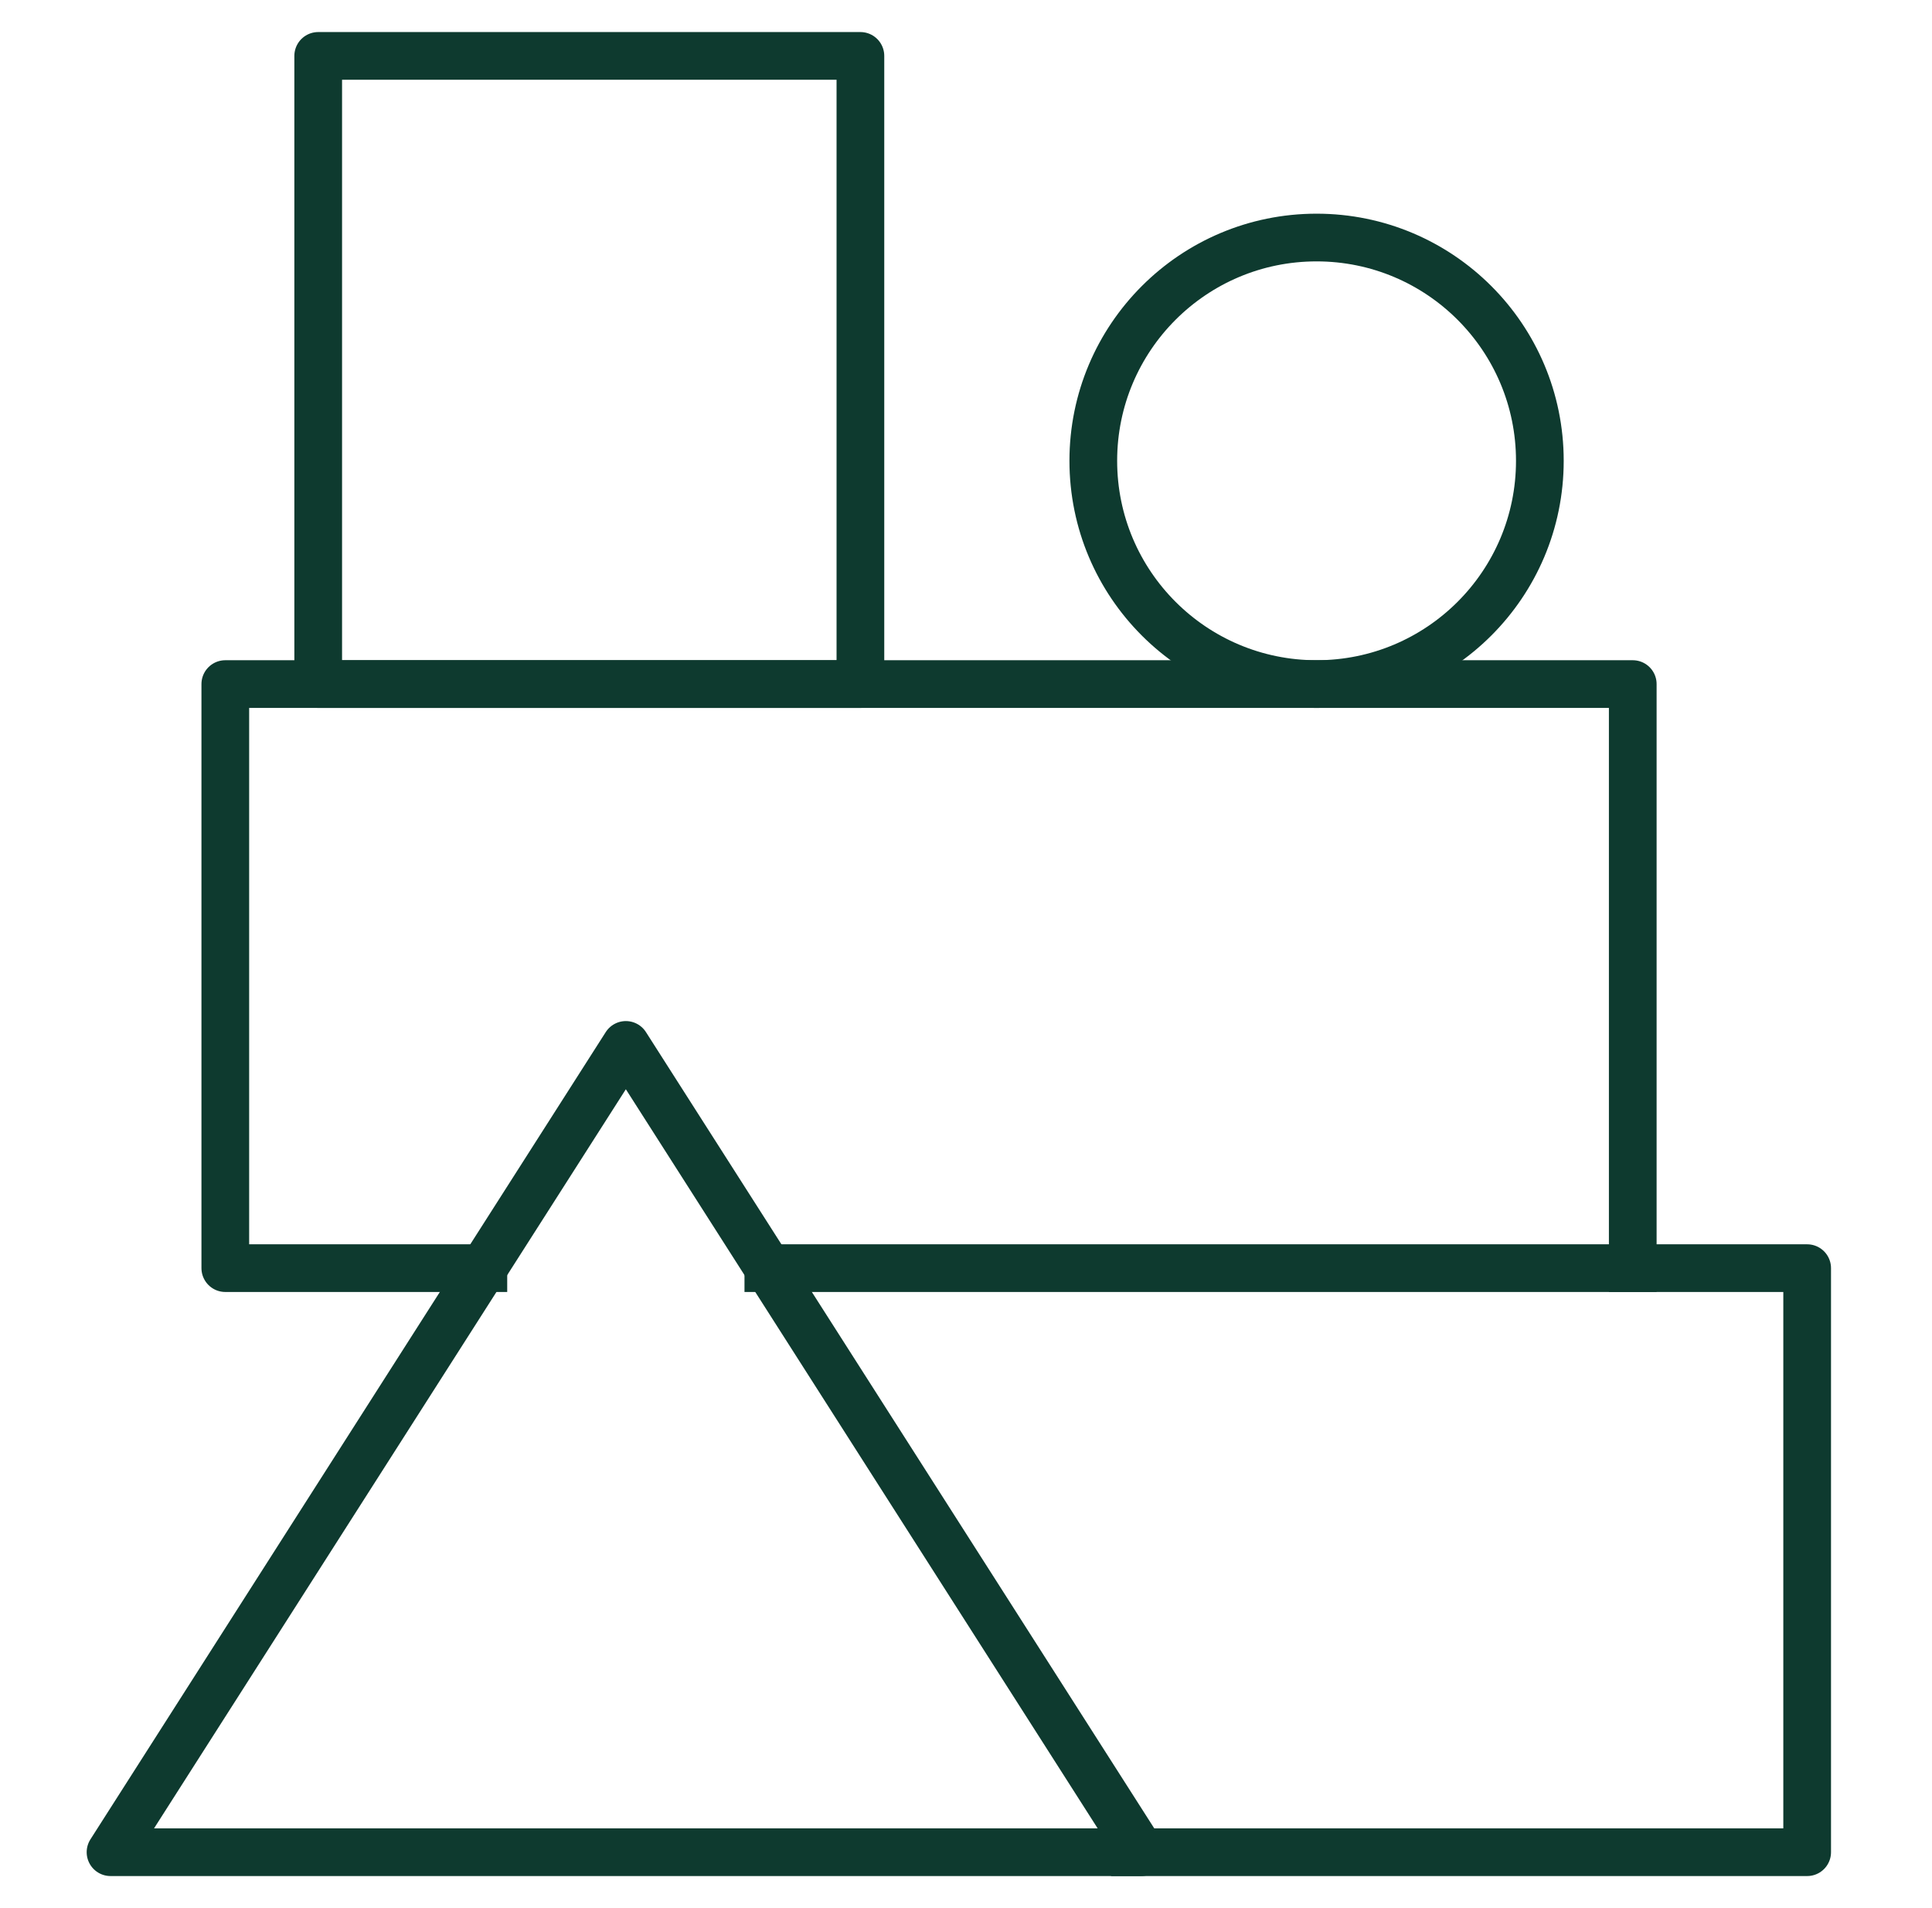 <svg  viewBox="0 0 81 80" fill="none" xmlns="http://www.w3.org/2000/svg">
<path d="M68.454 53.168V28.681H9.446V53.168H20.265" stroke="#0E3A2F" stroke-width="2" stroke-miterlimit="10" stroke-linecap="square" stroke-linejoin="round"/>
<path d="M32.213 53.169H75.766V77.656H47.582" stroke="#0E3A2F" stroke-width="2" stroke-miterlimit="10" stroke-linecap="square" stroke-linejoin="round"/>
<path d="M26.239 43.81L4.634 77.656H47.844L26.239 43.81Z" stroke="#0E3A2F" stroke-width="2" stroke-miterlimit="10" stroke-linecap="square" stroke-linejoin="round"/>
<path d="M36.073 2.344H13.341V28.681H36.073V2.344Z" stroke="#0E3A2F" stroke-width="2" stroke-miterlimit="10" stroke-linecap="square" stroke-linejoin="round"/>
<path d="M55.198 28.681C60.368 28.681 64.559 24.49 64.559 19.32C64.559 14.15 60.368 9.959 55.198 9.959C50.028 9.959 45.837 14.15 45.837 19.32C45.837 24.49 50.028 28.681 55.198 28.681Z" stroke="#0E3A2F" stroke-width="2" stroke-miterlimit="10" stroke-linecap="square" stroke-linejoin="round"/>
</svg>
